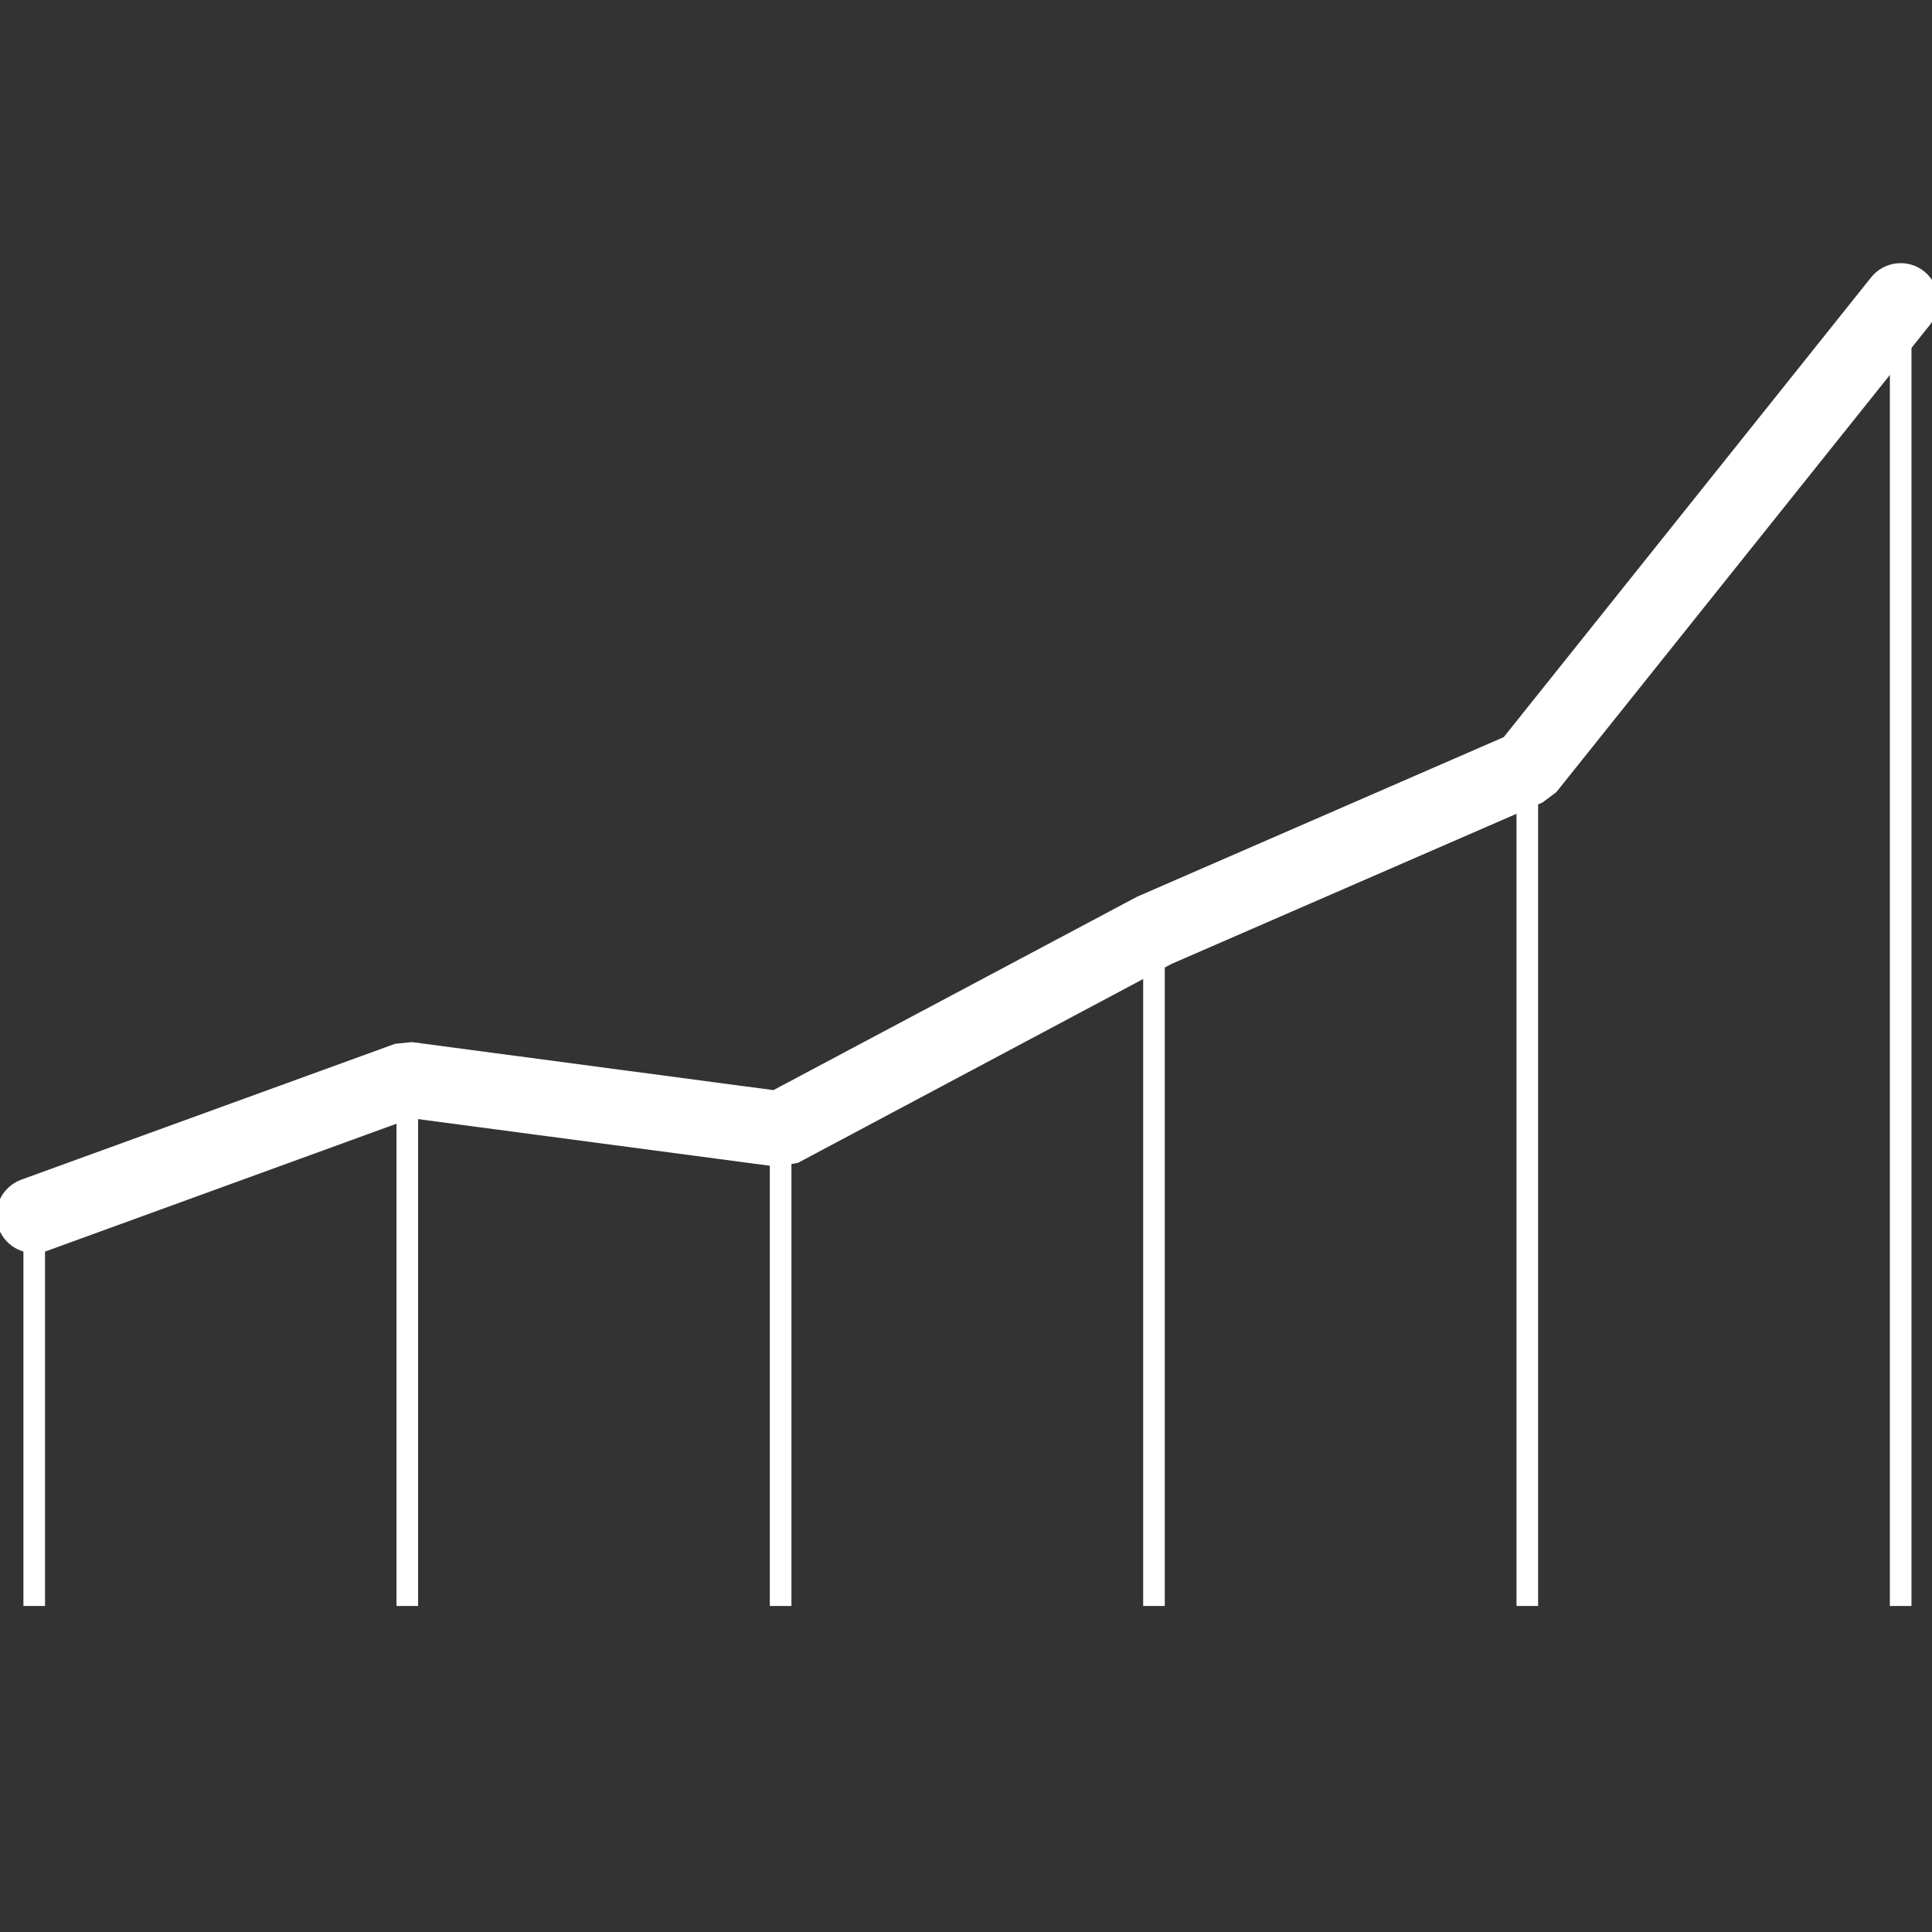 <?xml version="1.0" encoding="utf-8"?>
<!-- Generator: Adobe Illustrator 16.0.0, SVG Export Plug-In . SVG Version: 6.00 Build 0)  -->
<!DOCTYPE svg PUBLIC "-//W3C//DTD SVG 1.1//EN" "http://www.w3.org/Graphics/SVG/1.1/DTD/svg11.dtd">
<svg version="1.1" id="Capa_1" xmlns="http://www.w3.org/2000/svg" xmlns:xlink="http://www.w3.org/1999/xlink" x="0px" y="0px"
	 width="128px" height="128px" viewBox="0 0 128 128" enable-background="new 0 0 128 128" xml:space="preserve">
<rect x="0" y="0" width="128" height="128" fill="#333333" stroke="none"/>
<g>
	<path fill="#FFFFFF" stroke="#FFFFFF" stroke-width="0.515" stroke-miterlimit="10" d="M1.495,78.4
		c-1.168,0.432-1.762,1.712-1.348,2.882c0.431,1.172,1.708,1.767,2.876,1.352l24.213-8.811l24.195,3.208l1.348-0.234l24.735-13.172
		l0,0l24.555-10.685l0.863-0.648l24.735-30.938c0.772-0.973,0.628-2.378-0.343-3.171c-0.97-0.775-2.372-0.613-3.146,0.342
		L99.787,49.048l-24.214,10.54l-0.162,0.073L51.288,72.49L27.29,69.301l-1.061,0.108L1.495,78.4z"/>
	<path fill="none" stroke="#FFFFFF" stroke-width="1.431" stroke-miterlimit="10" d="M2.268,80.526V106.4 M101.188,50.886V106.4
		 M76.454,61.643V106.4 M51.719,74.814V106.4 M26.984,71.715V106.4 M125.924,19.948V106.4"/>
</g>
</svg>
